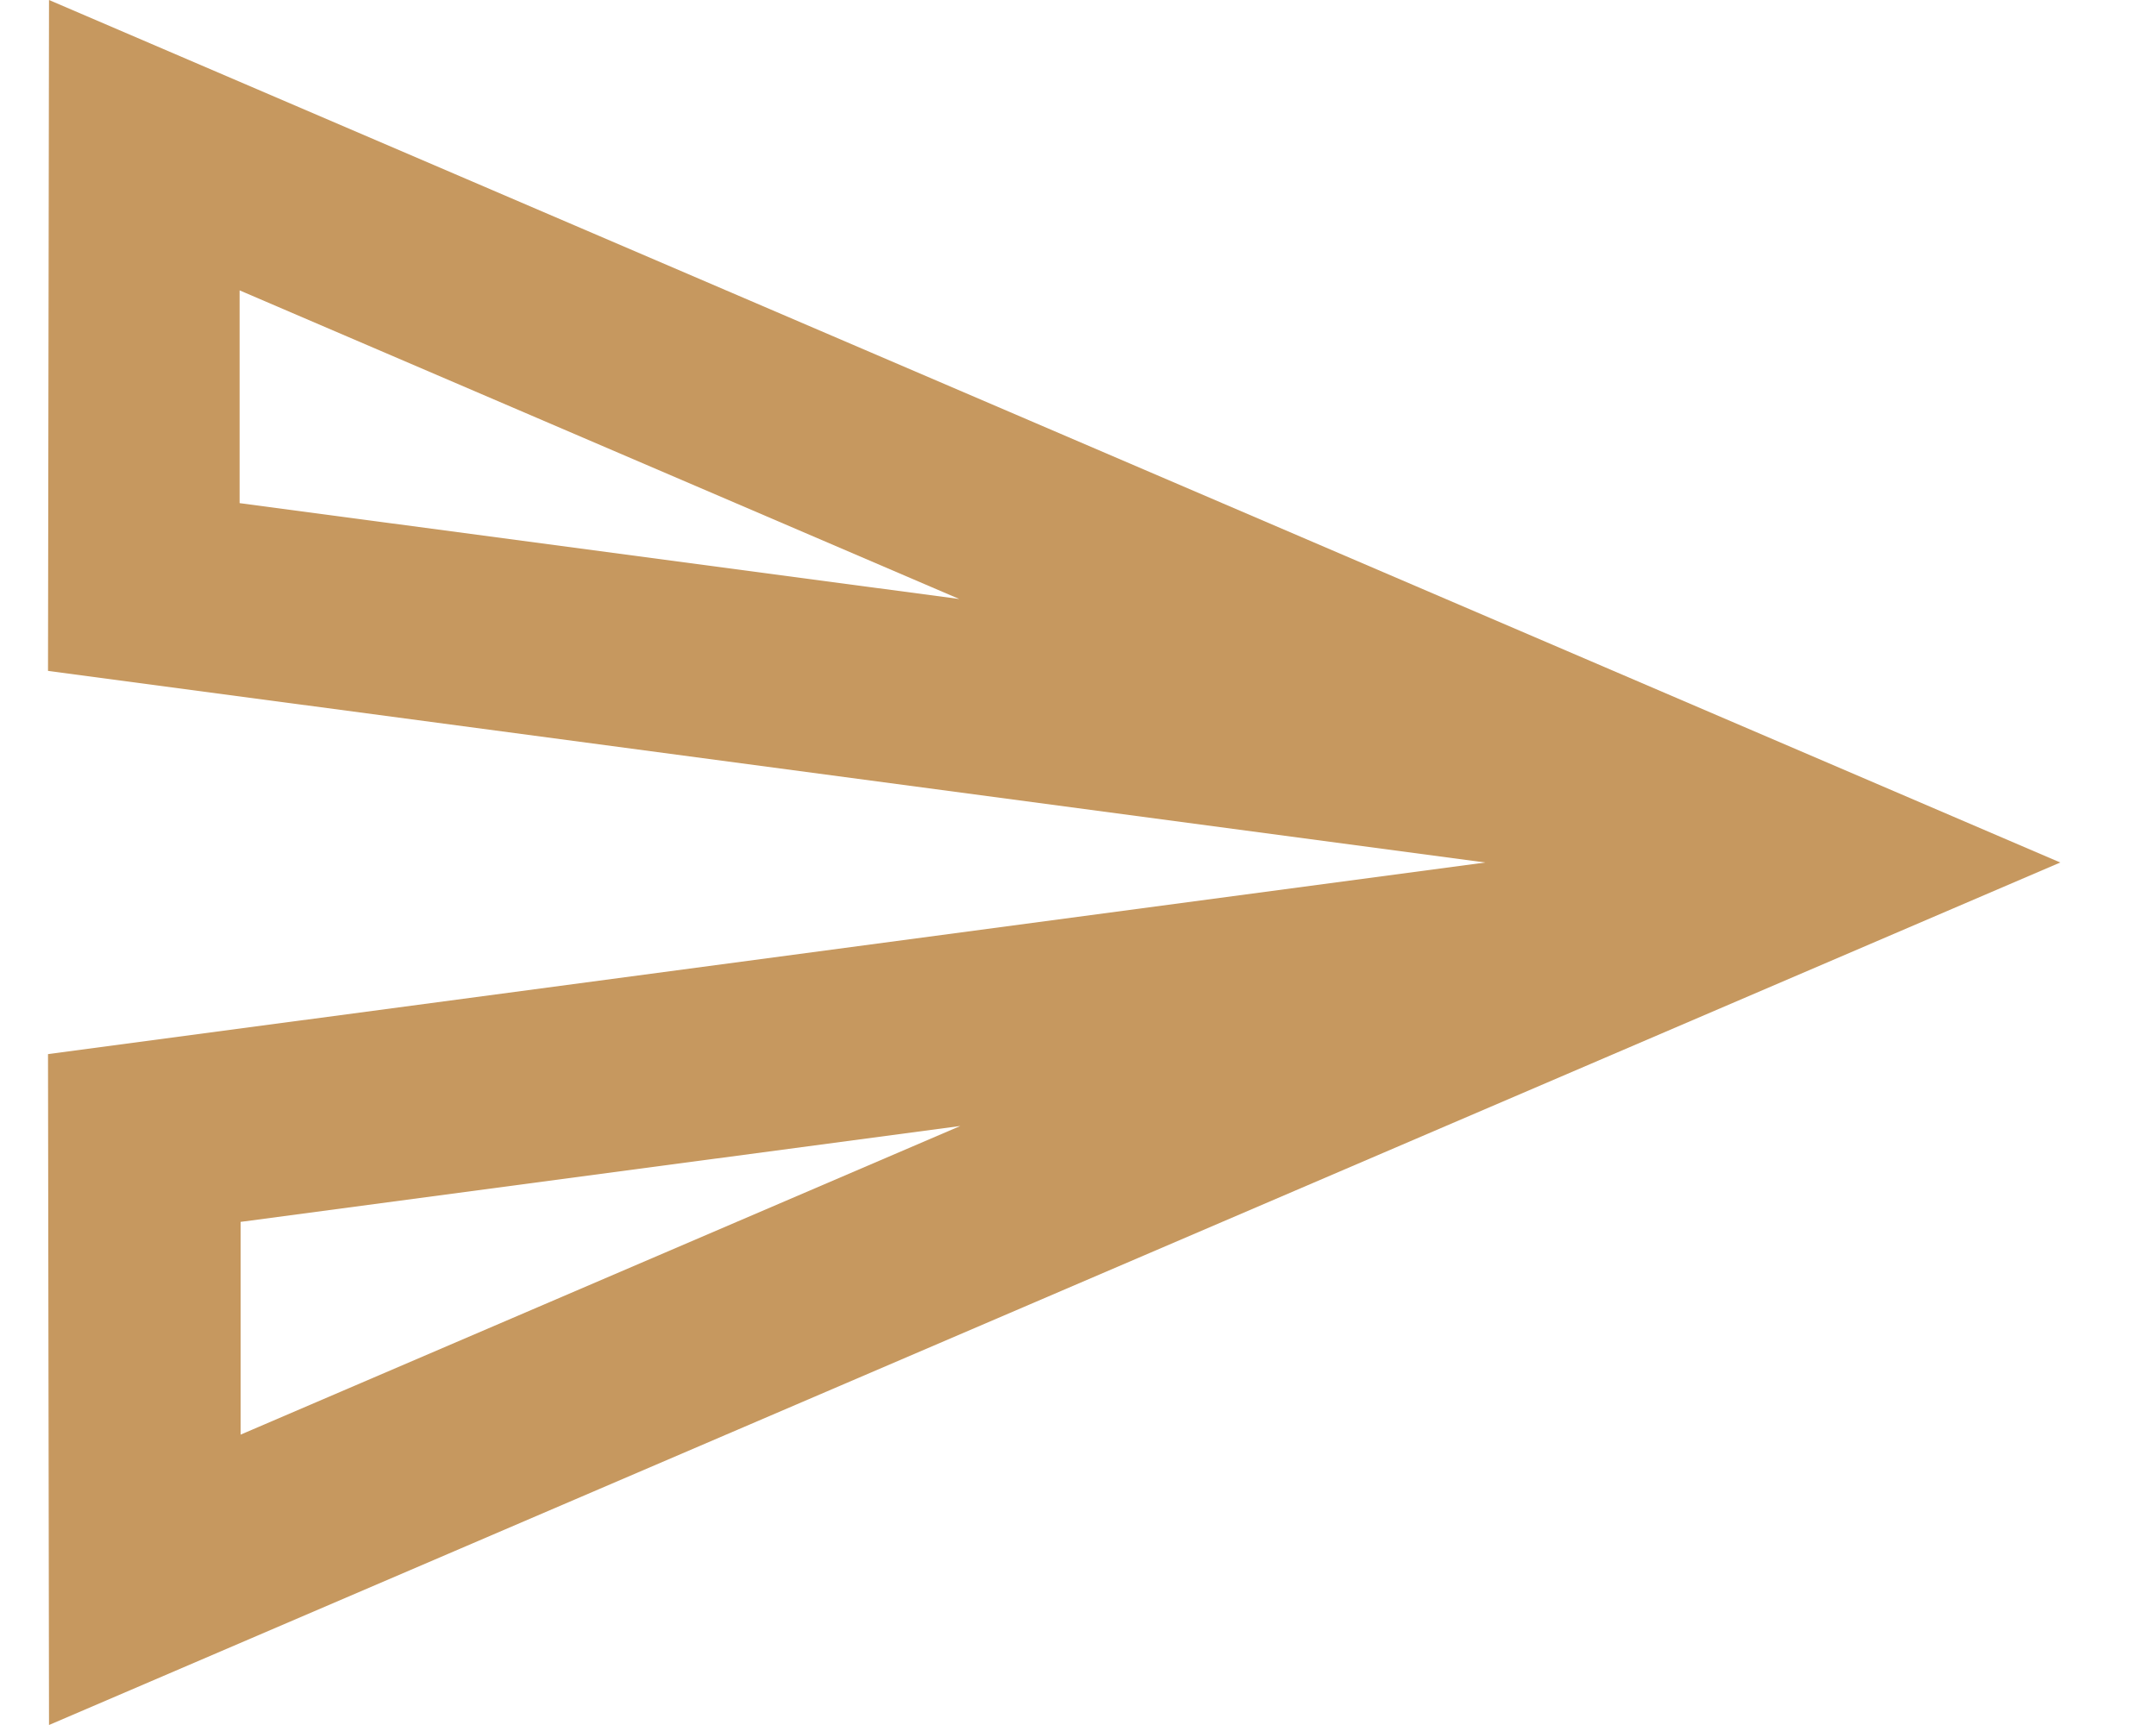 <svg width="15" height="12" viewBox="0 0 15 12" fill="none" xmlns="http://www.w3.org/2000/svg">
<path d="M0.341 0L0.334 4.667L10.334 6L0.334 7.333L0.341 12L14.334 6L0.341 0ZM1.667 3.5V2.02L6.674 4.167L1.667 3.5ZM1.674 9.98V8.5L6.681 7.833L1.674 9.98Z" fill="#C6985F"/>
</svg>
